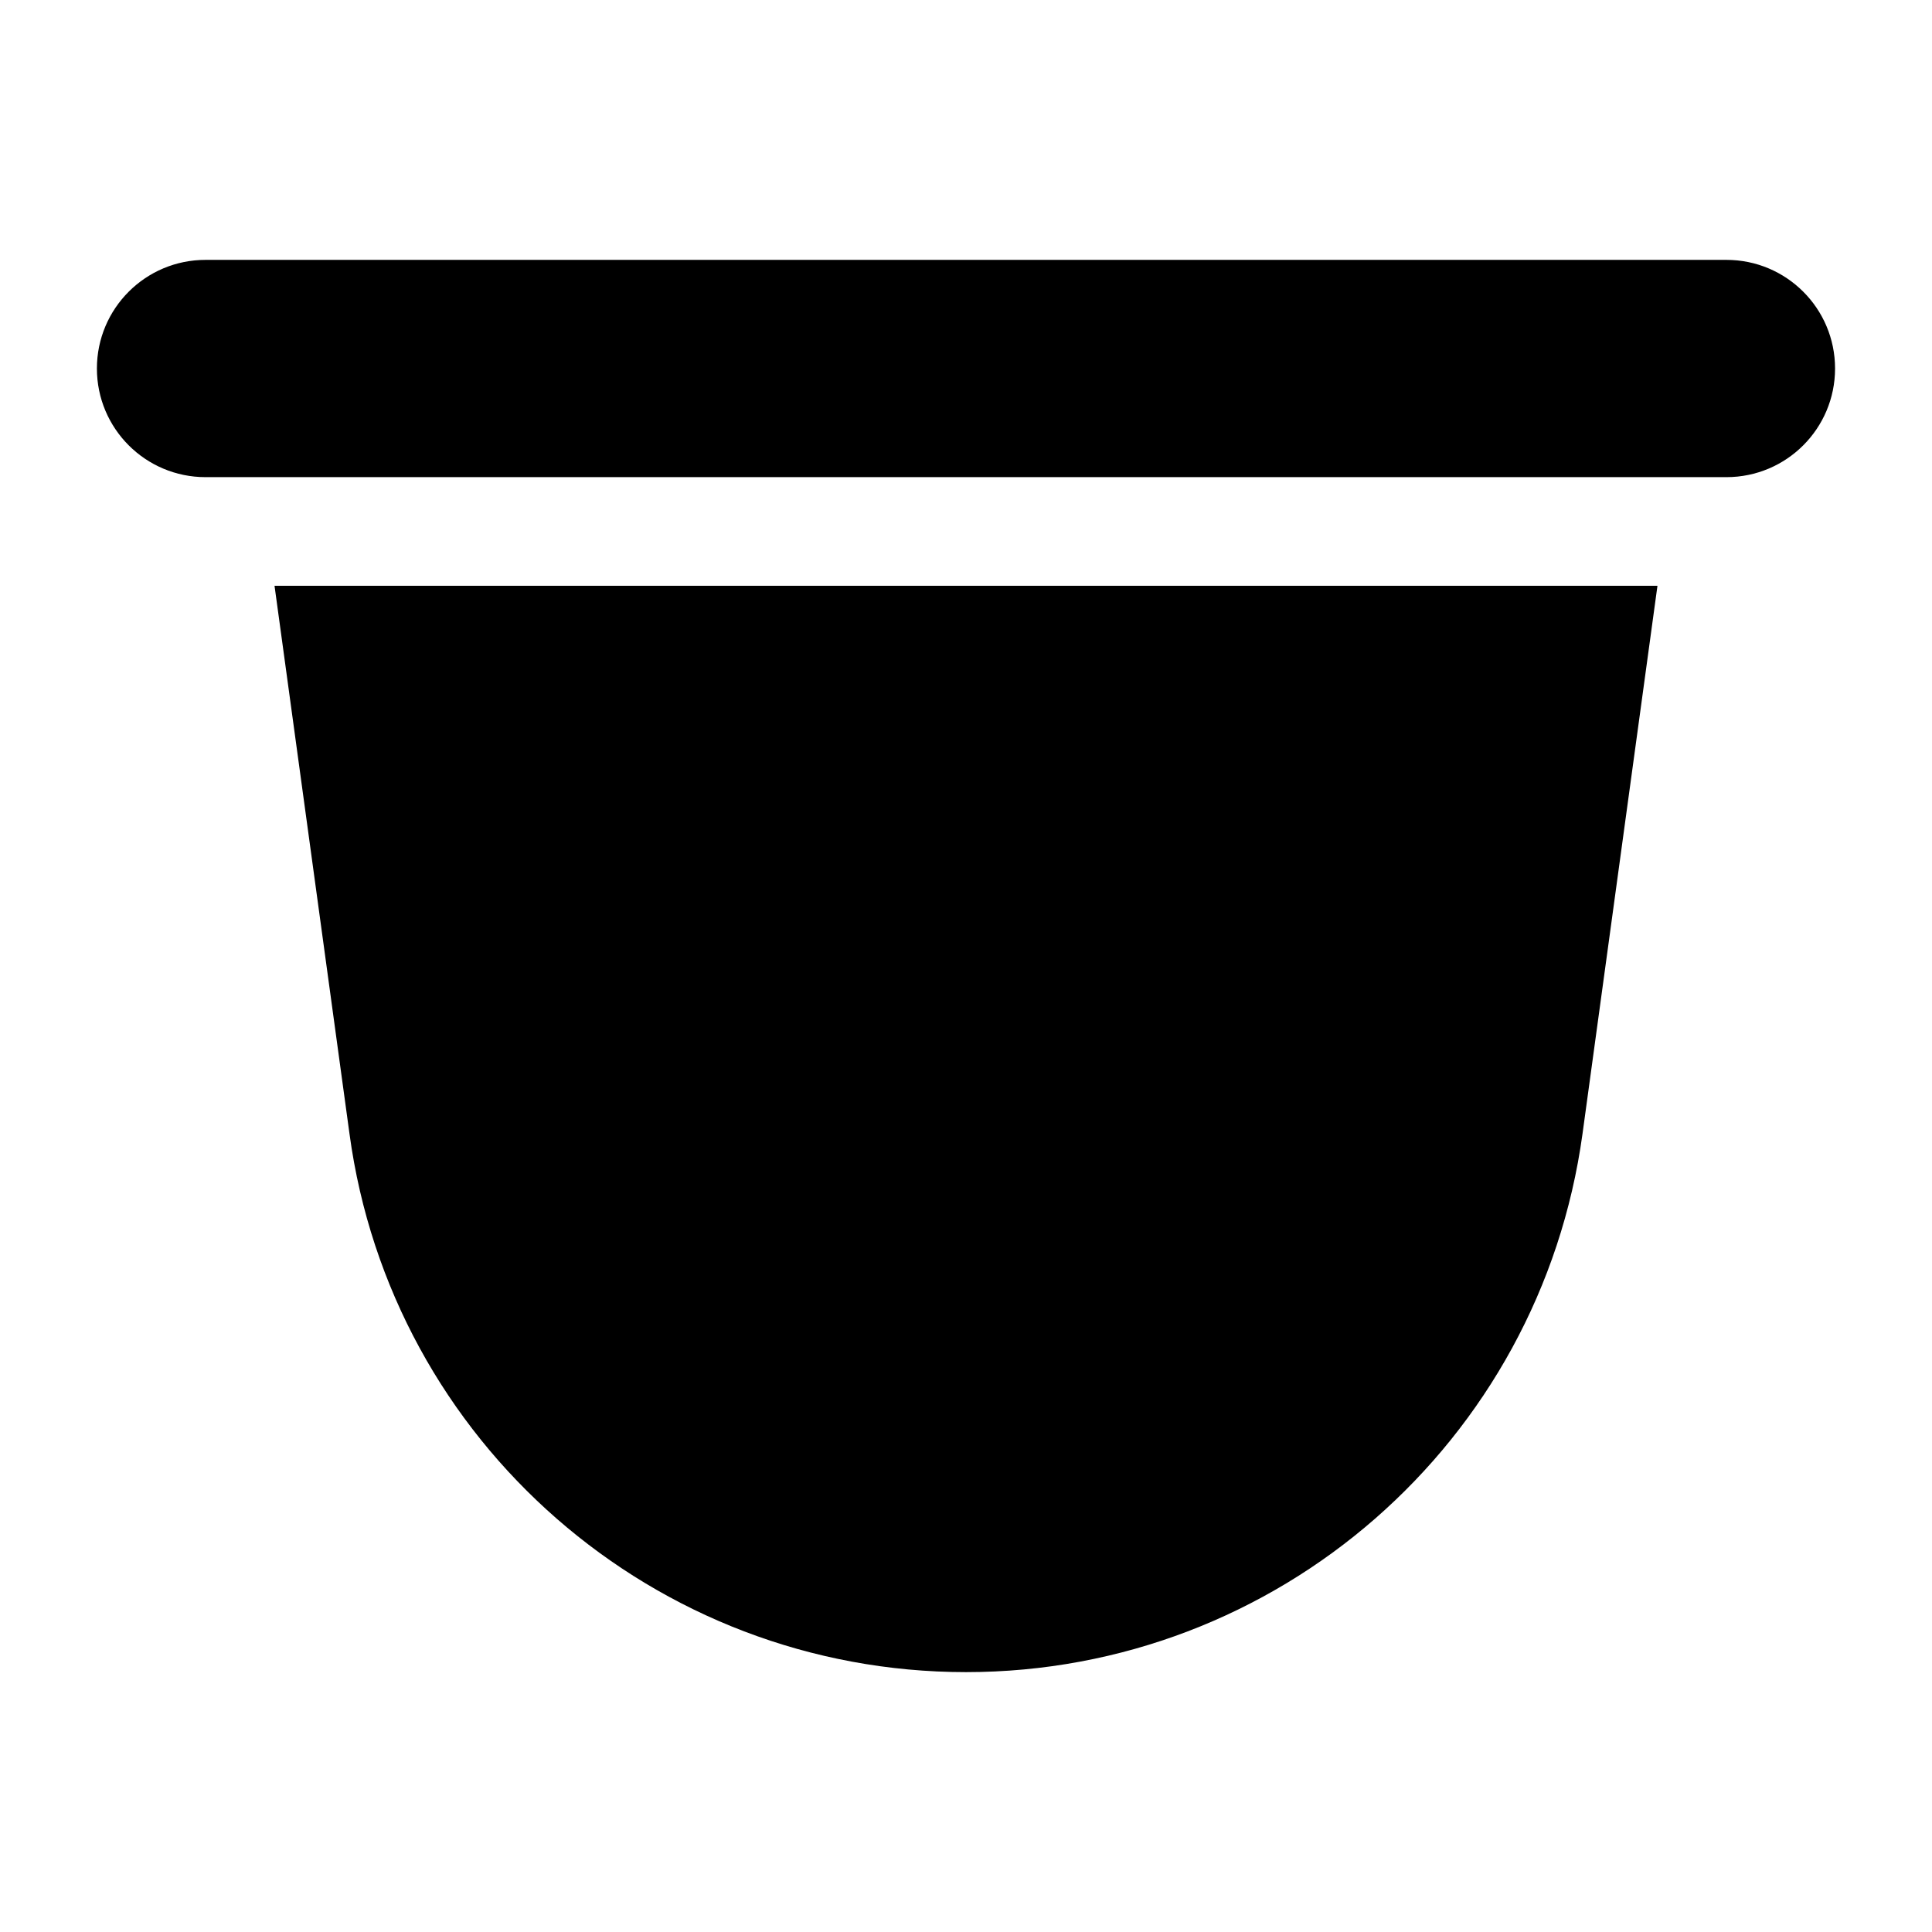 <?xml version="1.0" encoding="UTF-8"?>
<!-- Uploaded to: ICON Repo, www.iconrepo.com, Generator: ICON Repo Mixer Tools -->
<svg fill="#000000" width="800px" height="800px" version="1.1" viewBox="144 144 512 512" xmlns="http://www.w3.org/2000/svg">
 <g>
  <path d="m236.62 444.48c11.082 81.762 80.898 142.65 163.38 142.65s152.15-60.891 163.38-142.65l19.863-145.24-366.49 0.004z"/>
  <path d="m601.52 212.87h-403.05c-15.906 0-28.789 12.883-28.789 28.789s12.883 28.789 28.789 28.789h403.05c15.906 0 28.789-12.883 28.789-28.789s-12.883-28.789-28.789-28.789z"/>
 </g>
</svg>